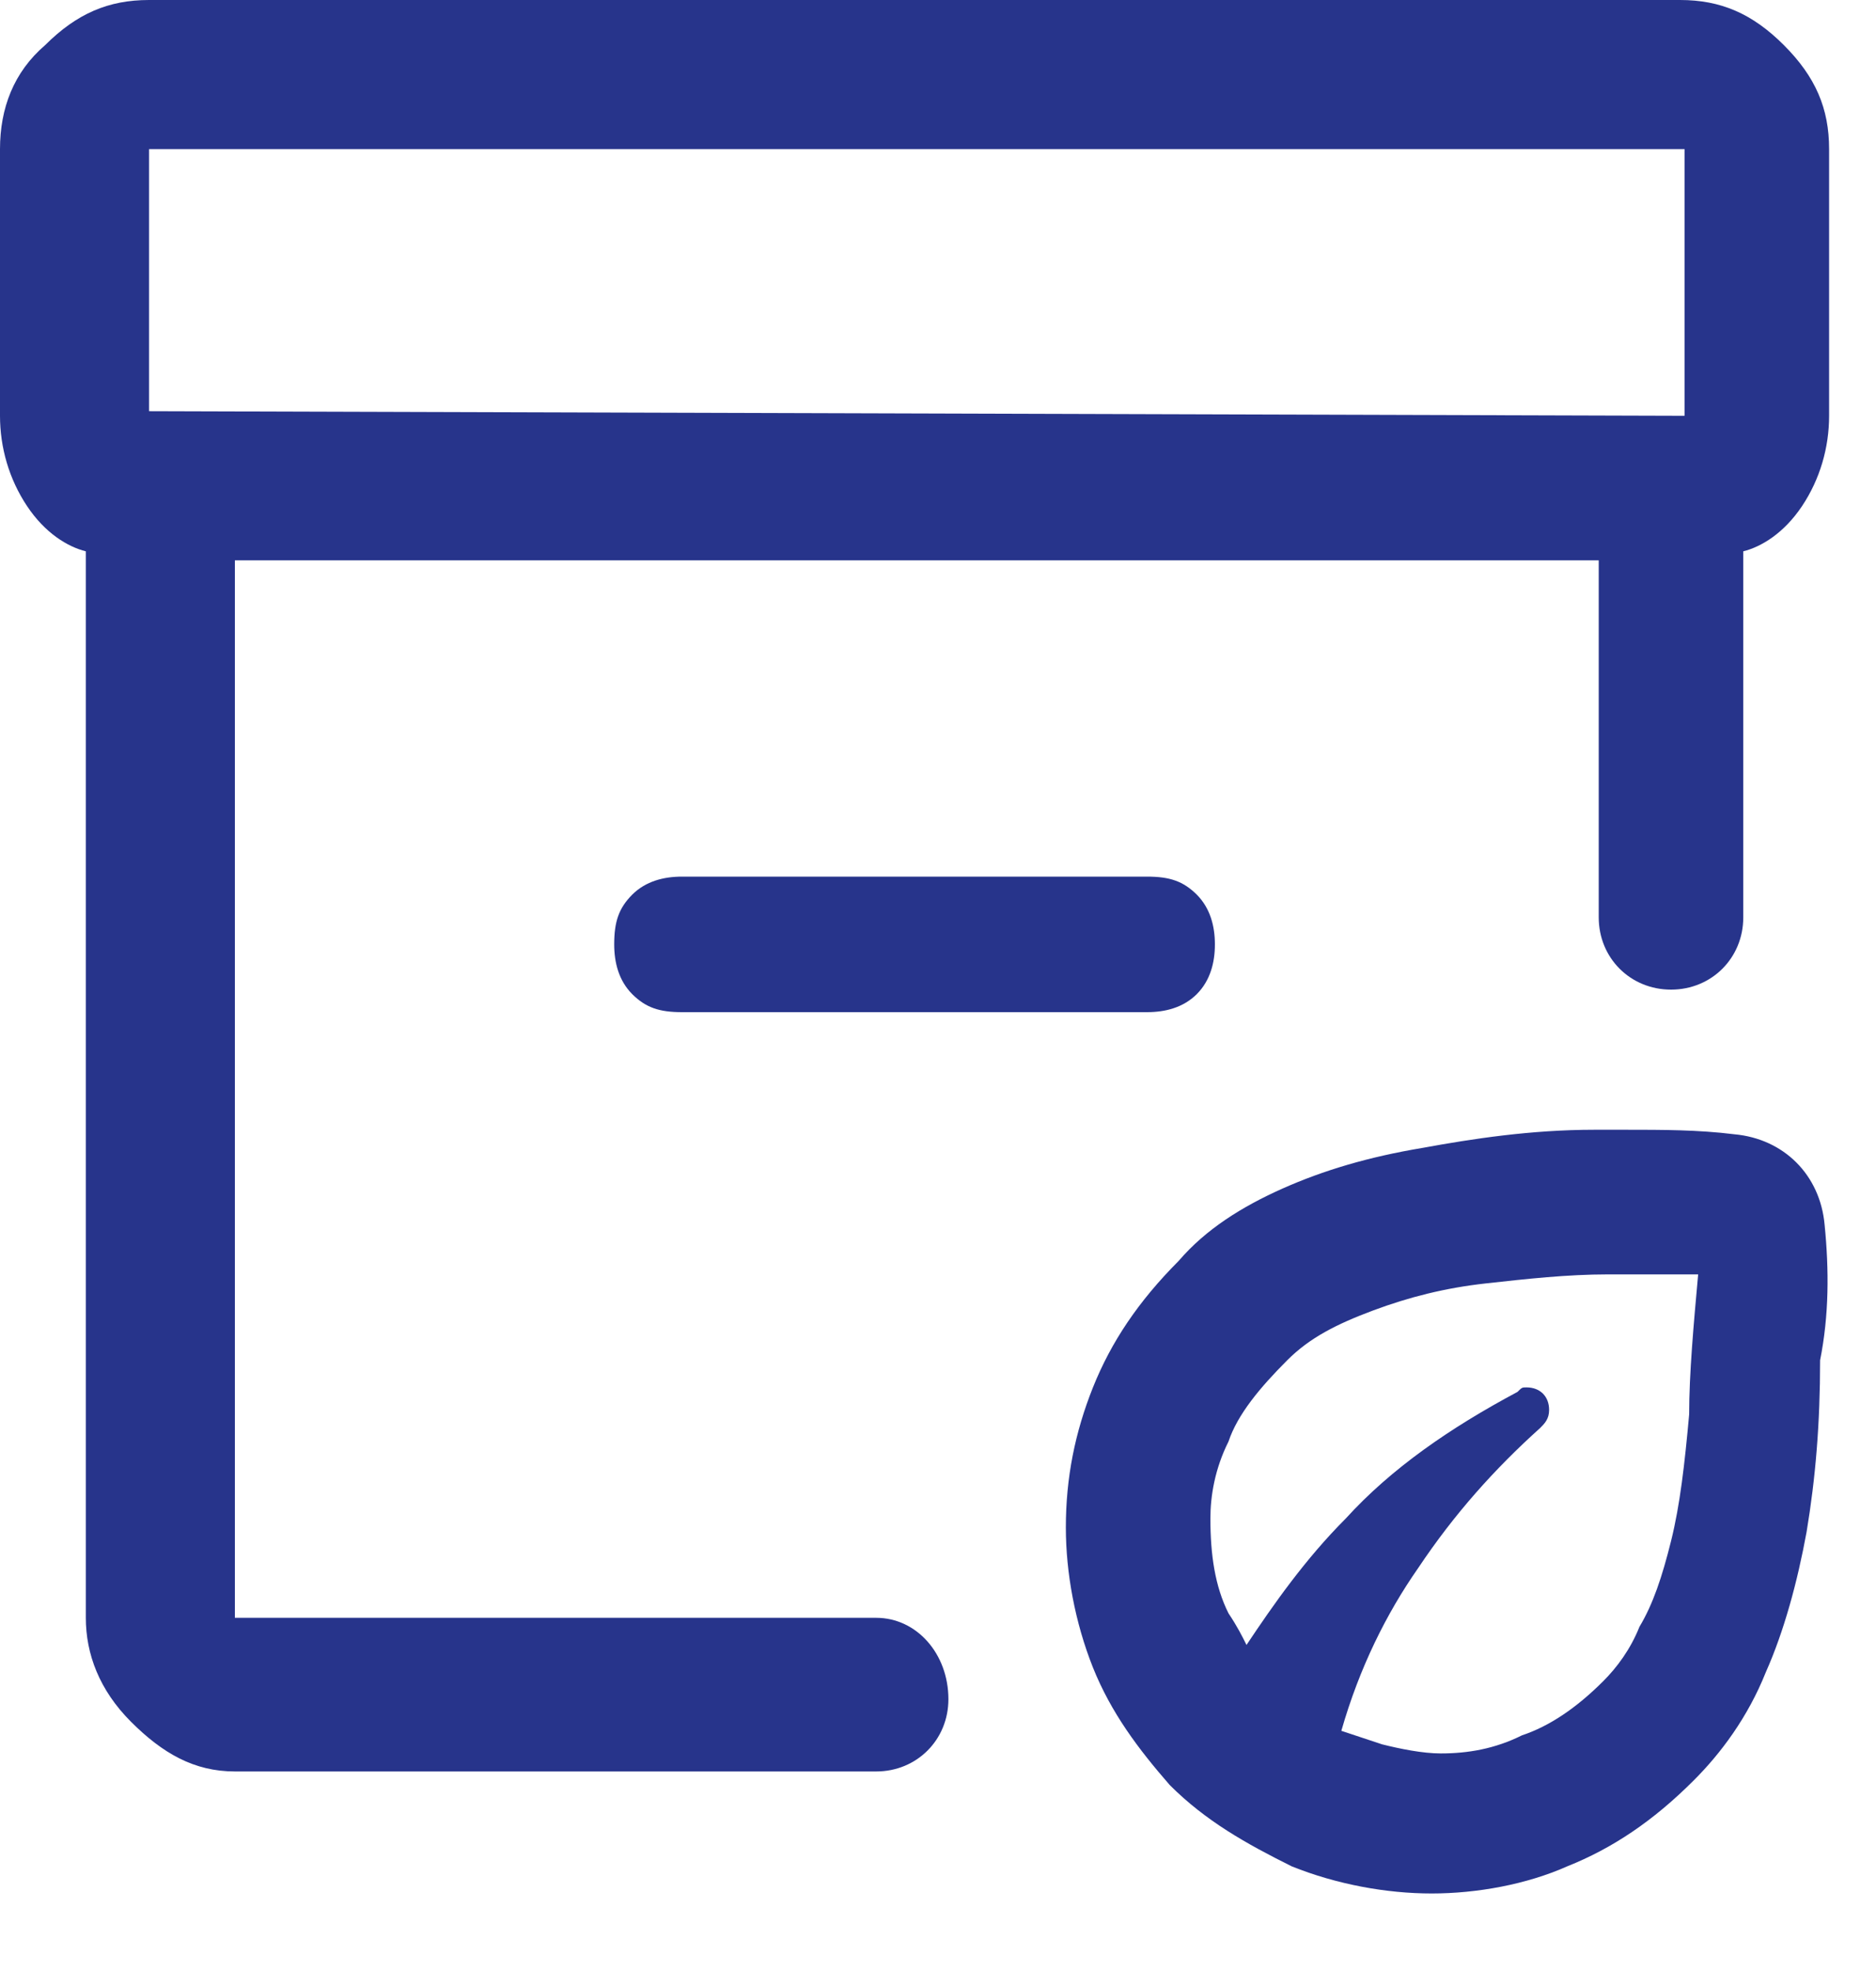 <svg width="20" height="21" viewBox="0 0 20 21" fill="none" xmlns="http://www.w3.org/2000/svg">
<path d="M19.452 13.048C19.404 12.519 19.019 12.133 18.489 12.085C18.104 12.037 17.719 12.037 17.334 12.037C17.237 12.037 17.093 12.037 16.997 12.037C16.323 12.037 15.697 12.133 15.167 12.23C14.589 12.326 14.108 12.47 13.674 12.663C13.241 12.856 12.856 13.096 12.567 13.433C12.134 13.867 11.845 14.3 11.652 14.782C11.46 15.263 11.363 15.745 11.363 16.274C11.363 16.756 11.46 17.285 11.652 17.767C11.845 18.248 12.134 18.633 12.471 19.019C12.856 19.404 13.289 19.645 13.771 19.885C14.252 20.078 14.782 20.174 15.263 20.174C15.745 20.174 16.274 20.078 16.708 19.885C17.189 19.693 17.622 19.404 18.056 18.97C18.345 18.682 18.634 18.296 18.826 17.815C19.019 17.382 19.163 16.852 19.26 16.322C19.356 15.745 19.404 15.167 19.404 14.493C19.5 14.011 19.5 13.53 19.452 13.048ZM18.008 15.07C17.96 15.6 17.911 16.033 17.815 16.419C17.719 16.804 17.622 17.093 17.478 17.333C17.382 17.574 17.237 17.767 17.093 17.911C16.804 18.2 16.515 18.393 16.226 18.489C15.937 18.633 15.649 18.682 15.36 18.682C15.167 18.682 14.926 18.633 14.734 18.585C14.589 18.537 14.445 18.489 14.3 18.441C14.493 17.767 14.782 17.189 15.119 16.707C15.504 16.13 15.937 15.648 16.419 15.215C16.467 15.167 16.515 15.119 16.515 15.022C16.515 14.878 16.419 14.782 16.274 14.782C16.226 14.782 16.226 14.782 16.178 14.83C15.456 15.215 14.83 15.648 14.348 16.178C13.915 16.611 13.578 17.093 13.289 17.526C13.241 17.43 13.193 17.333 13.097 17.189C12.952 16.9 12.904 16.563 12.904 16.178C12.904 15.937 12.952 15.648 13.097 15.359C13.193 15.07 13.434 14.782 13.723 14.493C13.963 14.252 14.252 14.107 14.637 13.963C15.023 13.819 15.408 13.722 15.841 13.674C16.274 13.626 16.708 13.578 17.141 13.578C17.237 13.578 17.382 13.578 17.478 13.578C17.719 13.578 17.911 13.578 18.104 13.578C18.056 14.107 18.008 14.637 18.008 15.07Z" fill="#27348B"/>
<path d="M9.341 17.237H2.504V5.97H17.044V9.774C17.044 10.207 17.381 10.544 17.815 10.544C18.248 10.544 18.585 10.207 18.585 9.774V5.874C18.778 5.826 19.018 5.681 19.211 5.393C19.404 5.104 19.5 4.767 19.5 4.43V1.589C19.5 1.156 19.356 0.819 19.018 0.481C18.681 0.144 18.344 0 17.911 0H1.589C1.156 0 0.819 0.144 0.481 0.481C0.144 0.77 0 1.156 0 1.589V4.43C0 4.767 0.096 5.104 0.289 5.393C0.481 5.681 0.722 5.826 0.915 5.874V17.237C0.915 17.622 1.059 18.007 1.396 18.344C1.733 18.681 2.07 18.874 2.504 18.874H9.341C9.774 18.874 10.111 18.537 10.111 18.104C10.111 17.622 9.774 17.237 9.341 17.237ZM1.589 4.381V1.589H17.959V4.43L1.589 4.381Z" fill="#27348B"/>
<path d="M12.952 10.062C12.952 9.869 12.903 9.677 12.759 9.532C12.614 9.388 12.47 9.34 12.229 9.34H7.27C7.077 9.34 6.885 9.388 6.74 9.532C6.596 9.677 6.548 9.821 6.548 10.062C6.548 10.255 6.596 10.447 6.74 10.592C6.885 10.736 7.029 10.784 7.27 10.784H12.229C12.422 10.784 12.614 10.736 12.759 10.592C12.903 10.447 12.952 10.255 12.952 10.062Z" fill="#27348B"/>
</svg>
